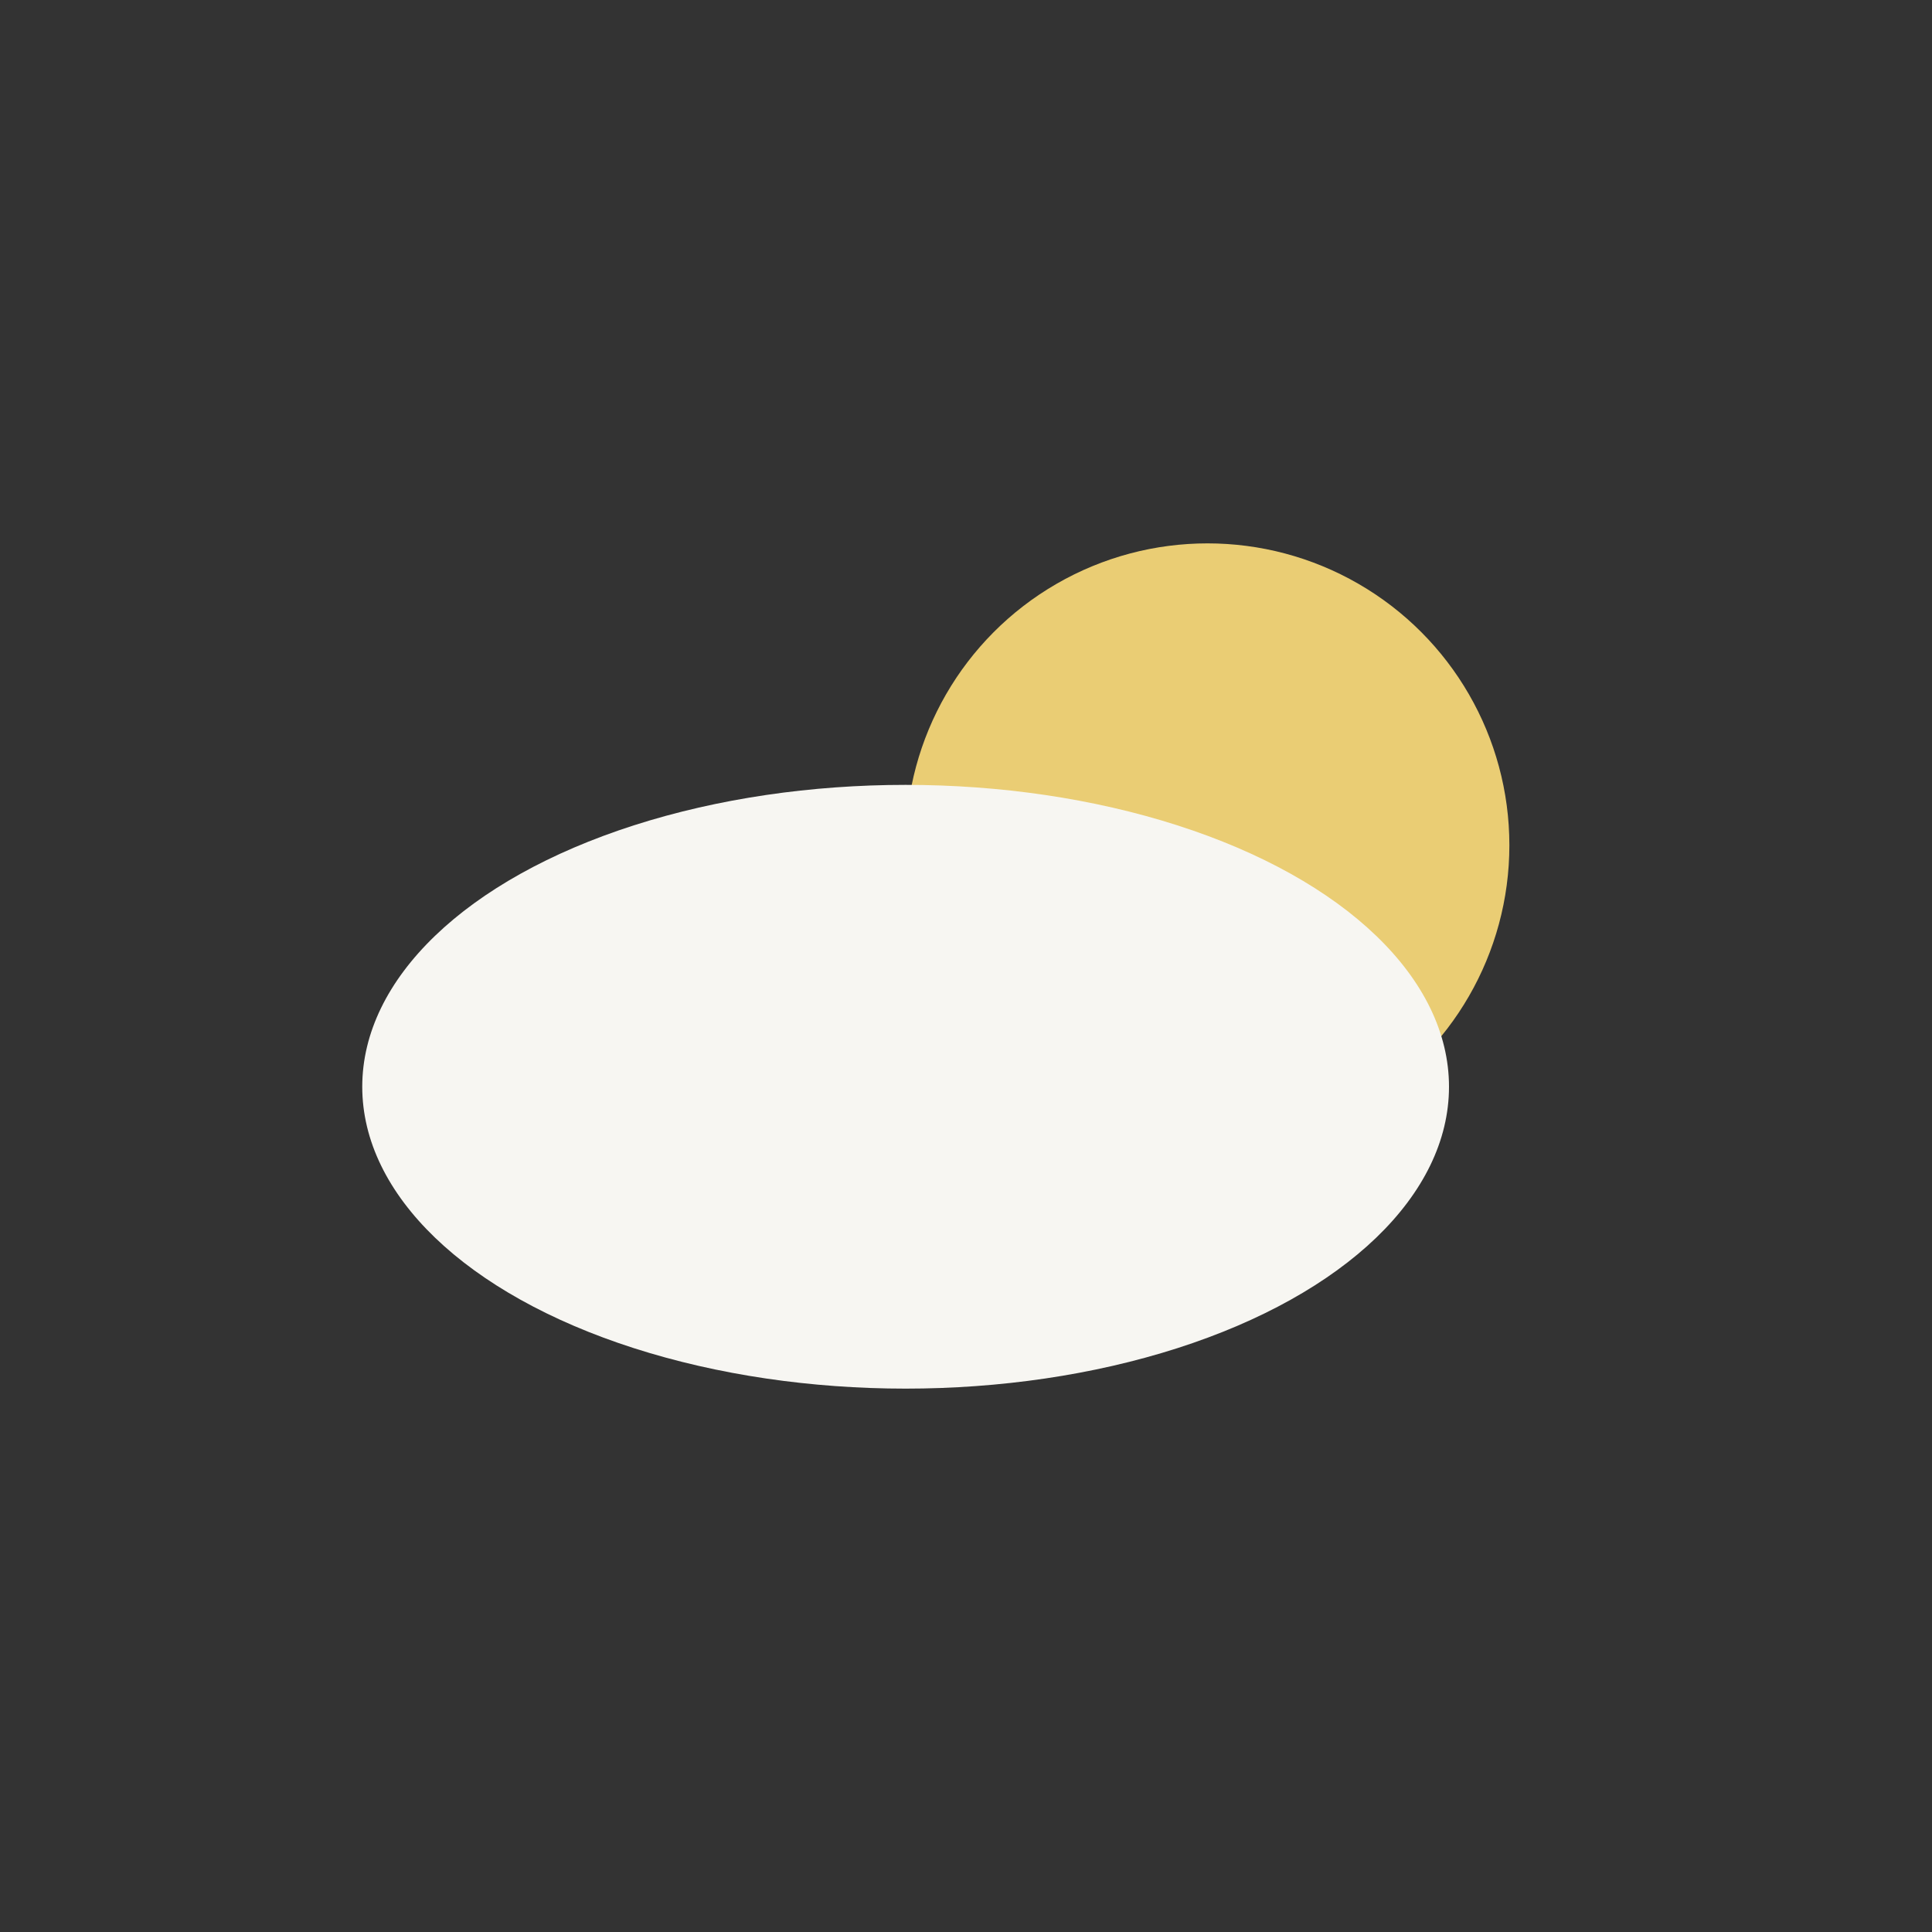 <?xml version="1.0" encoding="UTF-8"?>
<svg xmlns="http://www.w3.org/2000/svg" width="32" height="32" viewBox="0 0 32 32"><rect x="0" y="0" width="32" height="32" fill="#333333" stroke="none"/><circle cx="20" cy="14" r="5" fill="#EACD74"/><ellipse cx="15" cy="18" rx="9" ry="5" fill="#F7F6F2"/></svg>